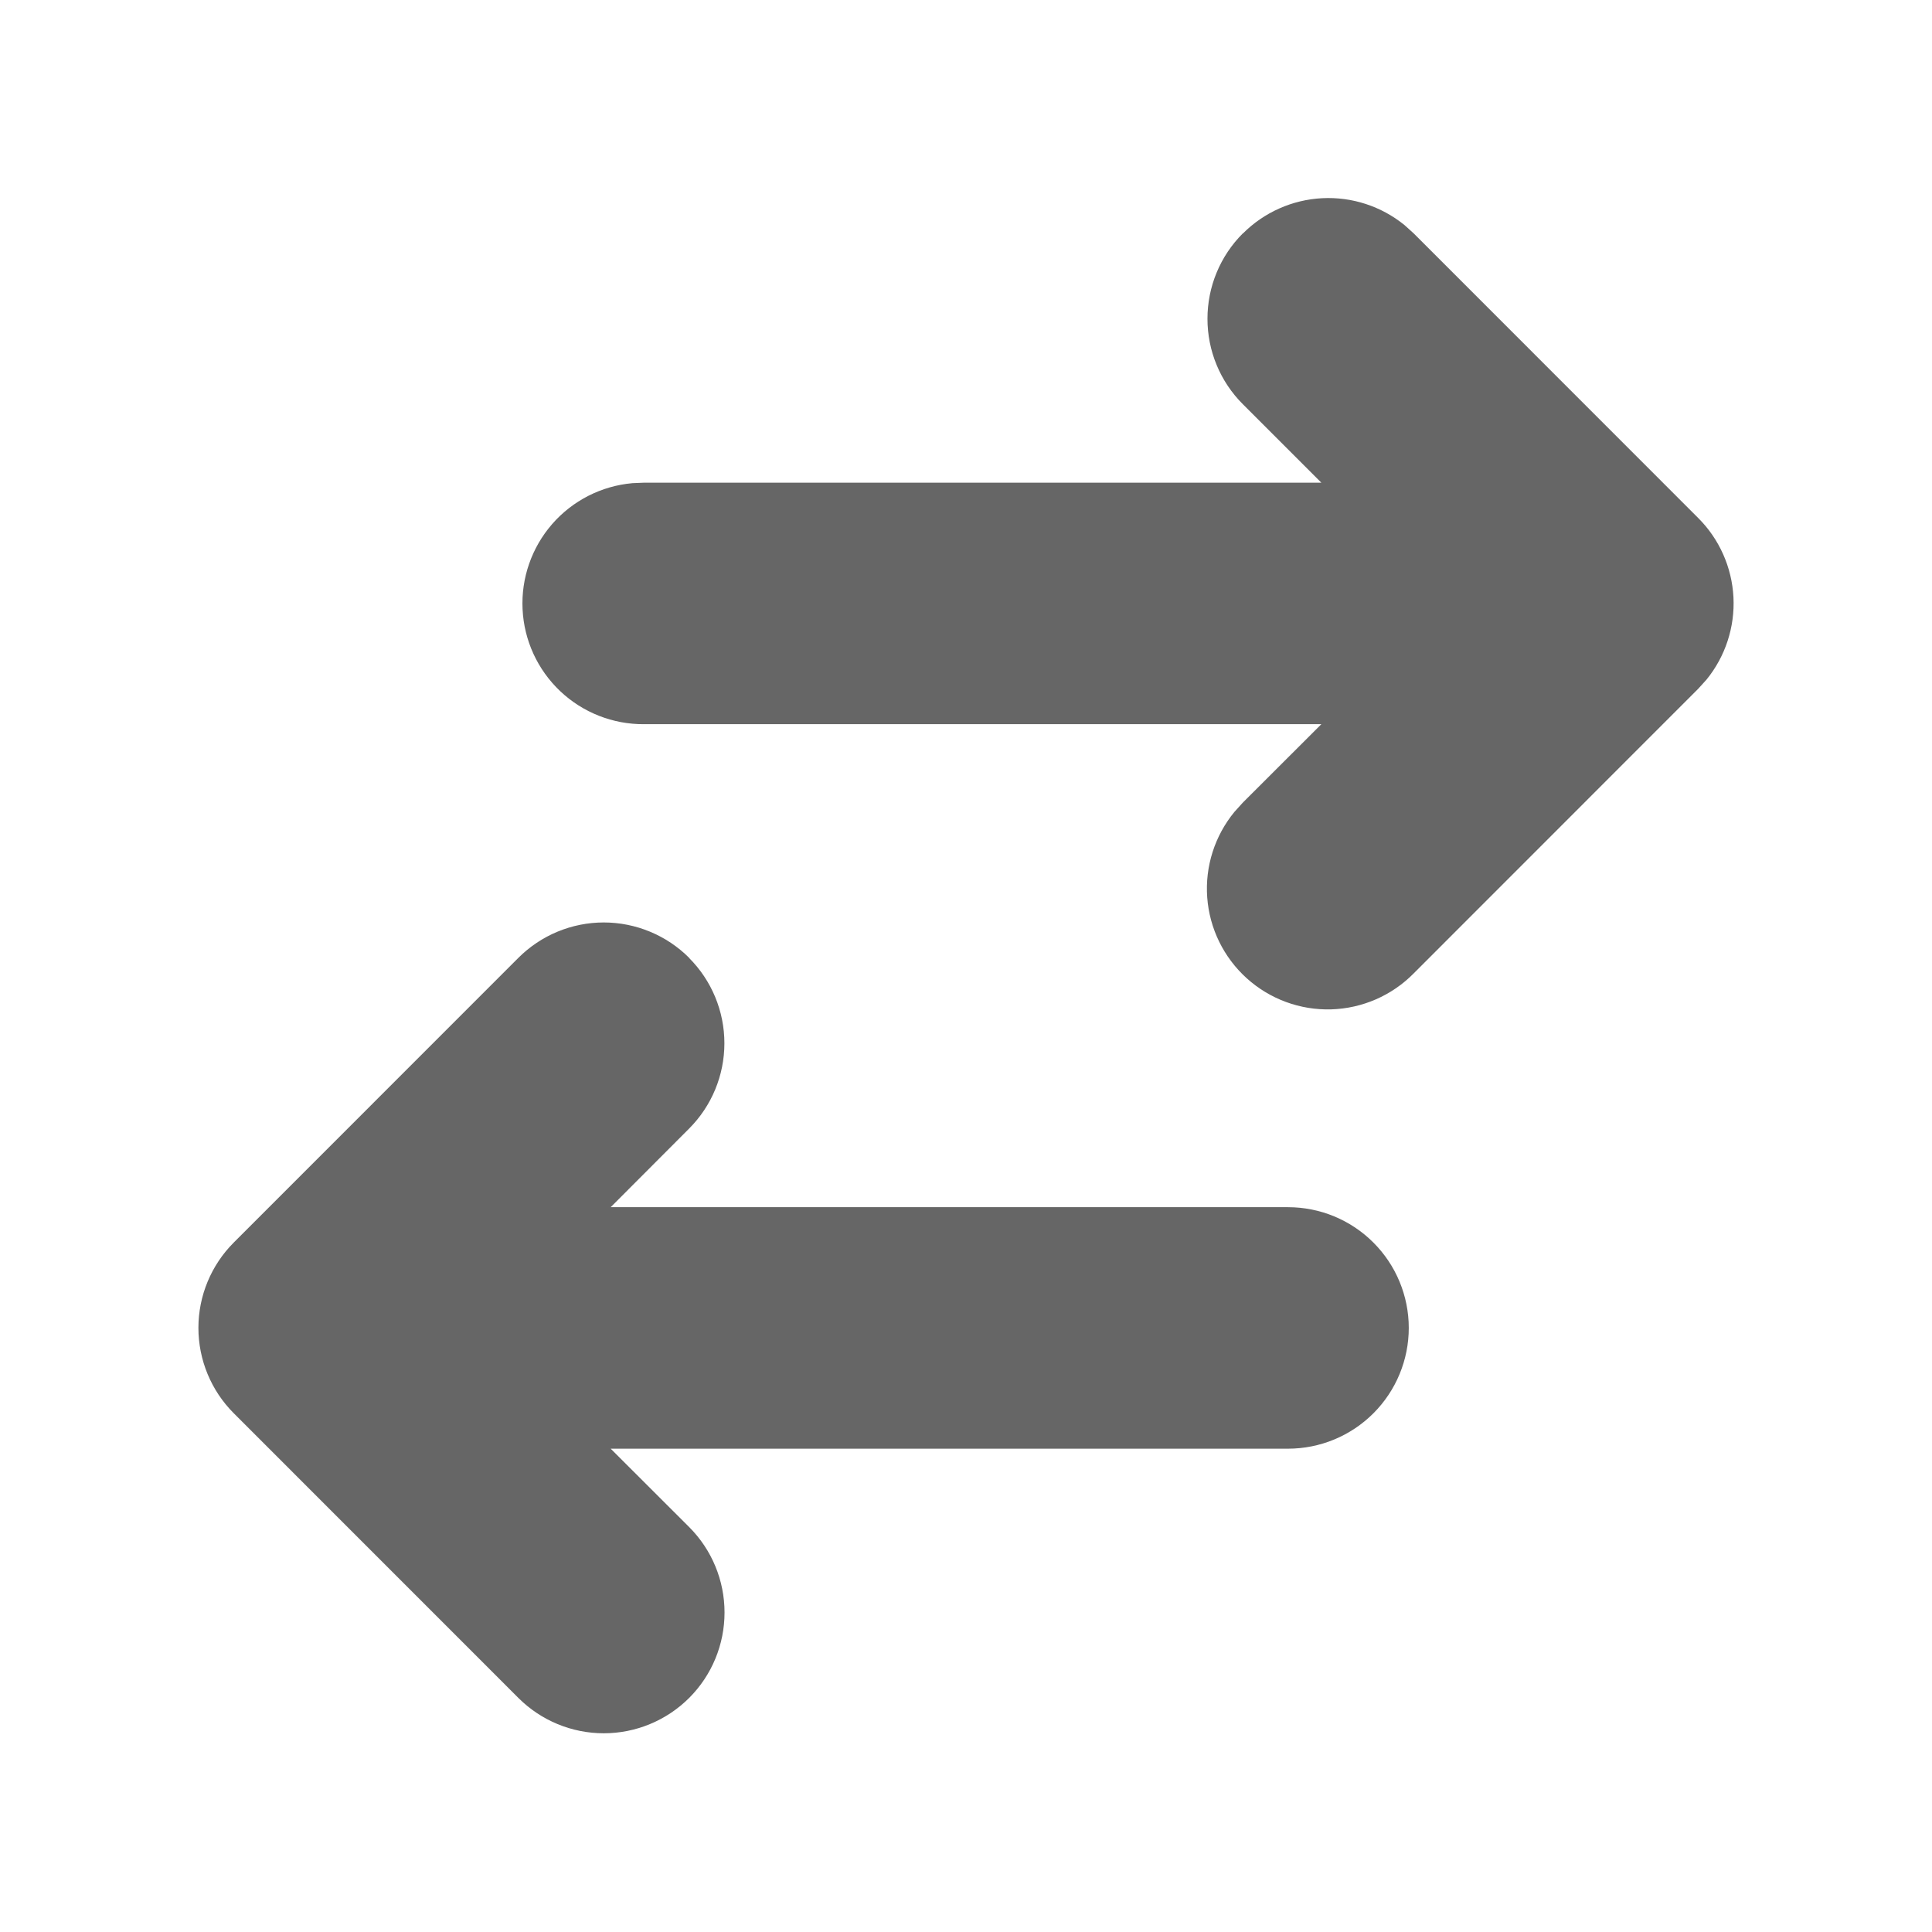 <svg width="56" height="56" viewBox="0 0 56 56" fill="none" xmlns="http://www.w3.org/2000/svg">
<g clip-path="url(#clip0_2055_8554)">
<path d="M19.974 27.767C20.629 28.423 20.997 29.312 20.997 30.24C20.997 31.168 20.629 32.057 19.974 32.713L17.701 34.991H37.334C38.262 34.991 39.152 35.359 39.808 36.016C40.465 36.672 40.834 37.562 40.834 38.491C40.834 39.419 40.465 40.309 39.808 40.966C39.152 41.622 38.262 41.991 37.334 41.991H17.701L19.976 44.263C20.633 44.92 21.001 45.81 21.001 46.739C21.001 47.668 20.633 48.558 19.976 49.215C19.319 49.871 18.429 50.24 17.5 50.24C16.572 50.24 15.681 49.871 15.025 49.215L6.776 40.964C6.12 40.308 5.751 39.418 5.751 38.489C5.751 37.562 6.12 36.671 6.776 36.015L15.025 27.764C15.35 27.439 15.736 27.181 16.16 27.005C16.585 26.829 17.04 26.738 17.5 26.738C17.96 26.738 18.415 26.829 18.84 27.005C19.265 27.181 19.651 27.439 19.976 27.764L19.974 27.767ZM36.027 6.767C36.639 6.154 37.457 5.79 38.322 5.745C39.187 5.7 40.038 5.978 40.71 6.524L40.976 6.764L49.224 15.015C49.837 15.627 50.2 16.445 50.245 17.31C50.289 18.175 50.011 19.026 49.465 19.698L49.224 19.964L40.976 28.215C40.343 28.857 39.487 29.23 38.585 29.257C37.684 29.283 36.807 28.96 36.138 28.356C35.469 27.752 35.058 26.913 34.992 26.014C34.926 25.115 35.21 24.225 35.784 23.529L36.025 23.263L38.3 20.991H18.667C17.764 20.997 16.893 20.654 16.237 20.033C15.581 19.412 15.19 18.561 15.147 17.659C15.103 16.757 15.411 15.873 16.004 15.191C16.597 14.51 17.431 14.085 18.331 14.005L18.667 13.991H38.3L36.025 11.716C35.699 11.391 35.441 11.005 35.265 10.58C35.089 10.155 34.999 9.7 34.999 9.24C34.999 8.78 35.089 8.325 35.265 7.9C35.441 7.475 35.699 7.089 36.025 6.764L36.027 6.767Z" fill="#666666"/>
</g>
<defs>
<clipPath id="clip0_2055_8554">
<rect width="56" height="56" fill="white"/>
</clipPath>
</defs>
</svg>

